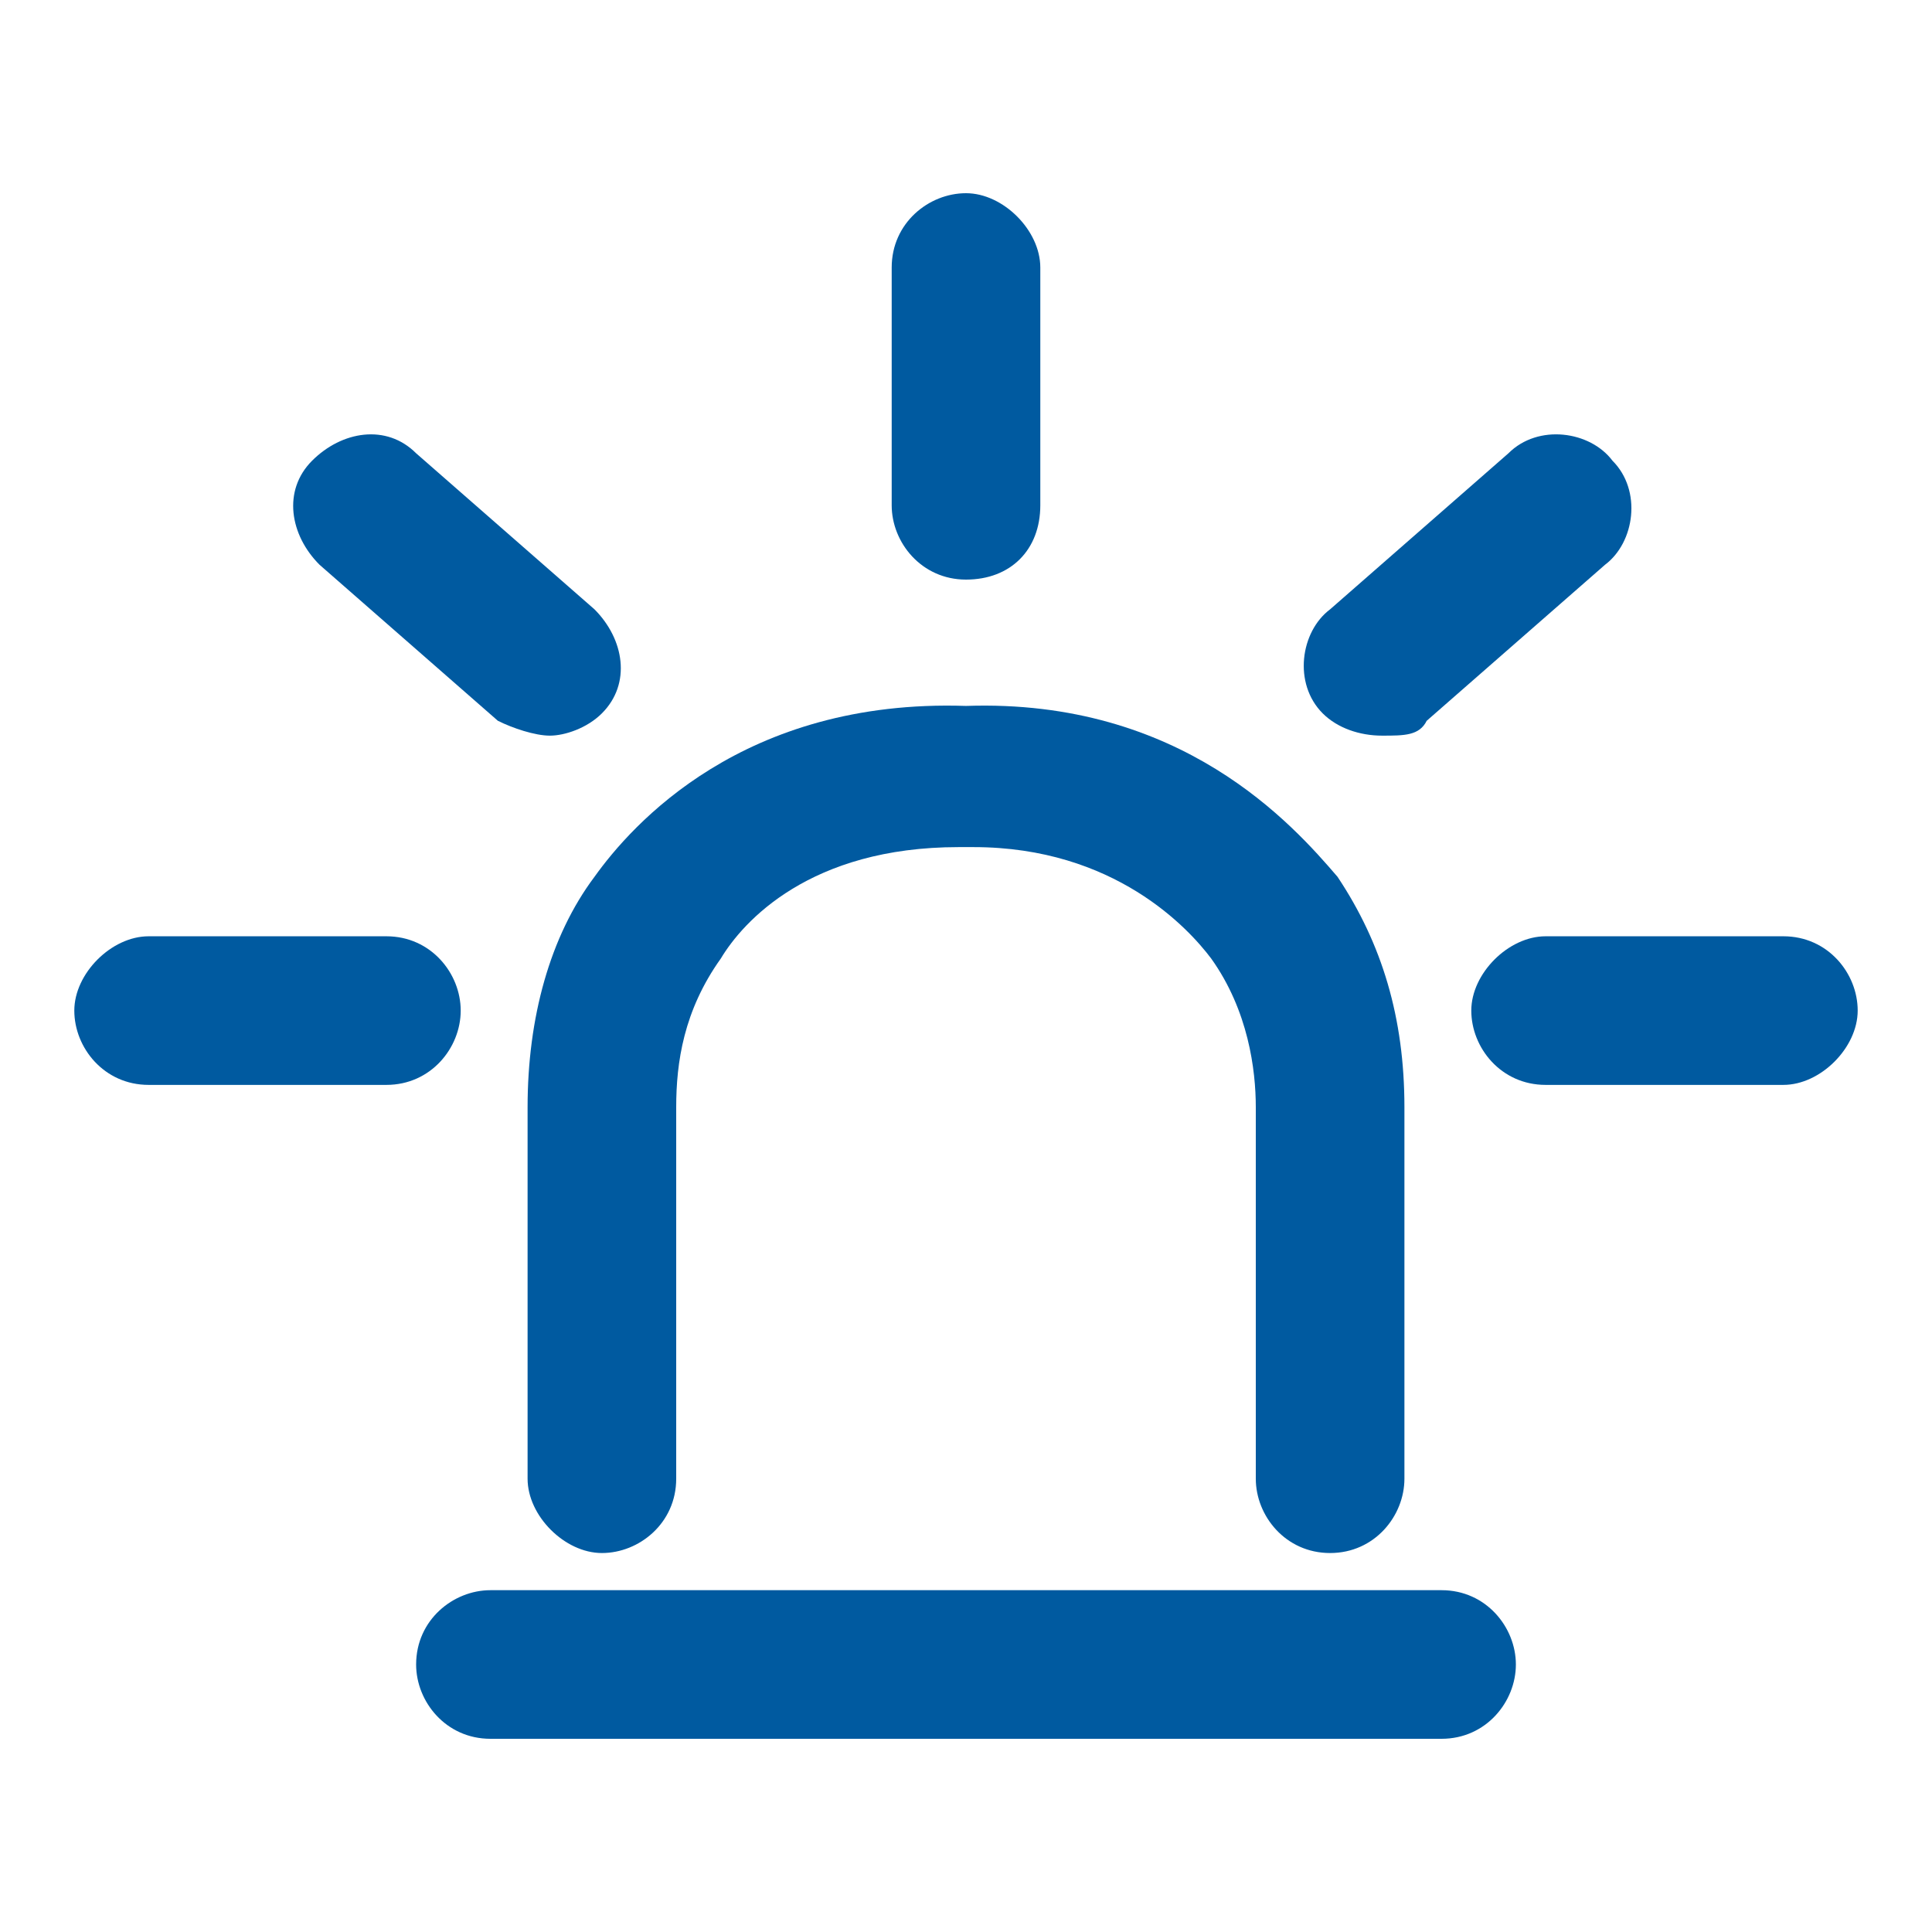 <svg xmlns="http://www.w3.org/2000/svg" xmlns:xlink="http://www.w3.org/1999/xlink" id="Layer_1" x="0px" y="0px" viewBox="0 0 26 26" style="enable-background:new 0 0 26 26;" xml:space="preserve"><style type="text/css">	.st0{fill:#005AA0;}</style><g>	<g>		<path class="st0" d="M17.9,20.9c-0.6,0-1-0.5-1-1v-5c0-0.5-0.1-1.3-0.6-2c-0.3-0.4-1.3-1.5-3.2-1.5c-0.1,0-0.1,0-0.2,0    c-2,0-2.9,1-3.2,1.5c-0.5,0.7-0.6,1.4-0.6,2v5c0,0.6-0.5,1-1,1s-1-0.5-1-1v-5c0-1.2,0.3-2.3,0.9-3.1c0.5-0.7,2-2.4,5-2.3    c2.9-0.1,4.4,1.6,5,2.3c0.6,0.9,0.9,1.9,0.9,3.1v5C18.9,20.4,18.5,20.9,17.9,20.9z"></path>	</g>	<g>		<g>			<path class="st0" d="M13,7.8c-0.6,0-1-0.5-1-1V3.6c0-0.6,0.5-1,1-1s1,0.5,1,1v3.2C14,7.4,13.6,7.8,13,7.8z"></path>		</g>		<g>			<path class="st0" d="M5.2,14.6H2c-0.6,0-1-0.5-1-1s0.5-1,1-1h3.2c0.6,0,1,0.5,1,1S5.8,14.6,5.2,14.6z"></path>		</g>		<g>			<path class="st0" d="M7.4,9.9c-0.2,0-0.5-0.1-0.7-0.2L4.3,7.6c-0.4-0.4-0.5-1-0.1-1.4c0.4-0.4,1-0.5,1.4-0.1L8,8.2     c0.4,0.4,0.5,1,0.1,1.4C7.9,9.8,7.6,9.9,7.4,9.9z"></path>		</g>		<g>			<path class="st0" d="M24,14.6h-3.2c-0.6,0-1-0.5-1-1s0.5-1,1-1H24c0.6,0,1,0.5,1,1S24.5,14.6,24,14.6z"></path>		</g>		<g>			<path class="st0" d="M18.6,9.9c-0.3,0-0.6-0.1-0.8-0.3c-0.4-0.4-0.3-1.1,0.1-1.4l2.4-2.1c0.4-0.4,1.1-0.3,1.4,0.1     c0.4,0.4,0.3,1.1-0.1,1.4l-2.4,2.1C19.1,9.9,18.9,9.9,18.6,9.9z"></path>		</g>	</g>	<g>		<path class="st0" d="M19.4,23.4H6.6c-0.6,0-1-0.5-1-1c0-0.6,0.5-1,1-1h12.8c0.6,0,1,0.5,1,1C20.4,22.9,20,23.4,19.4,23.4z"></path>	</g></g></svg>